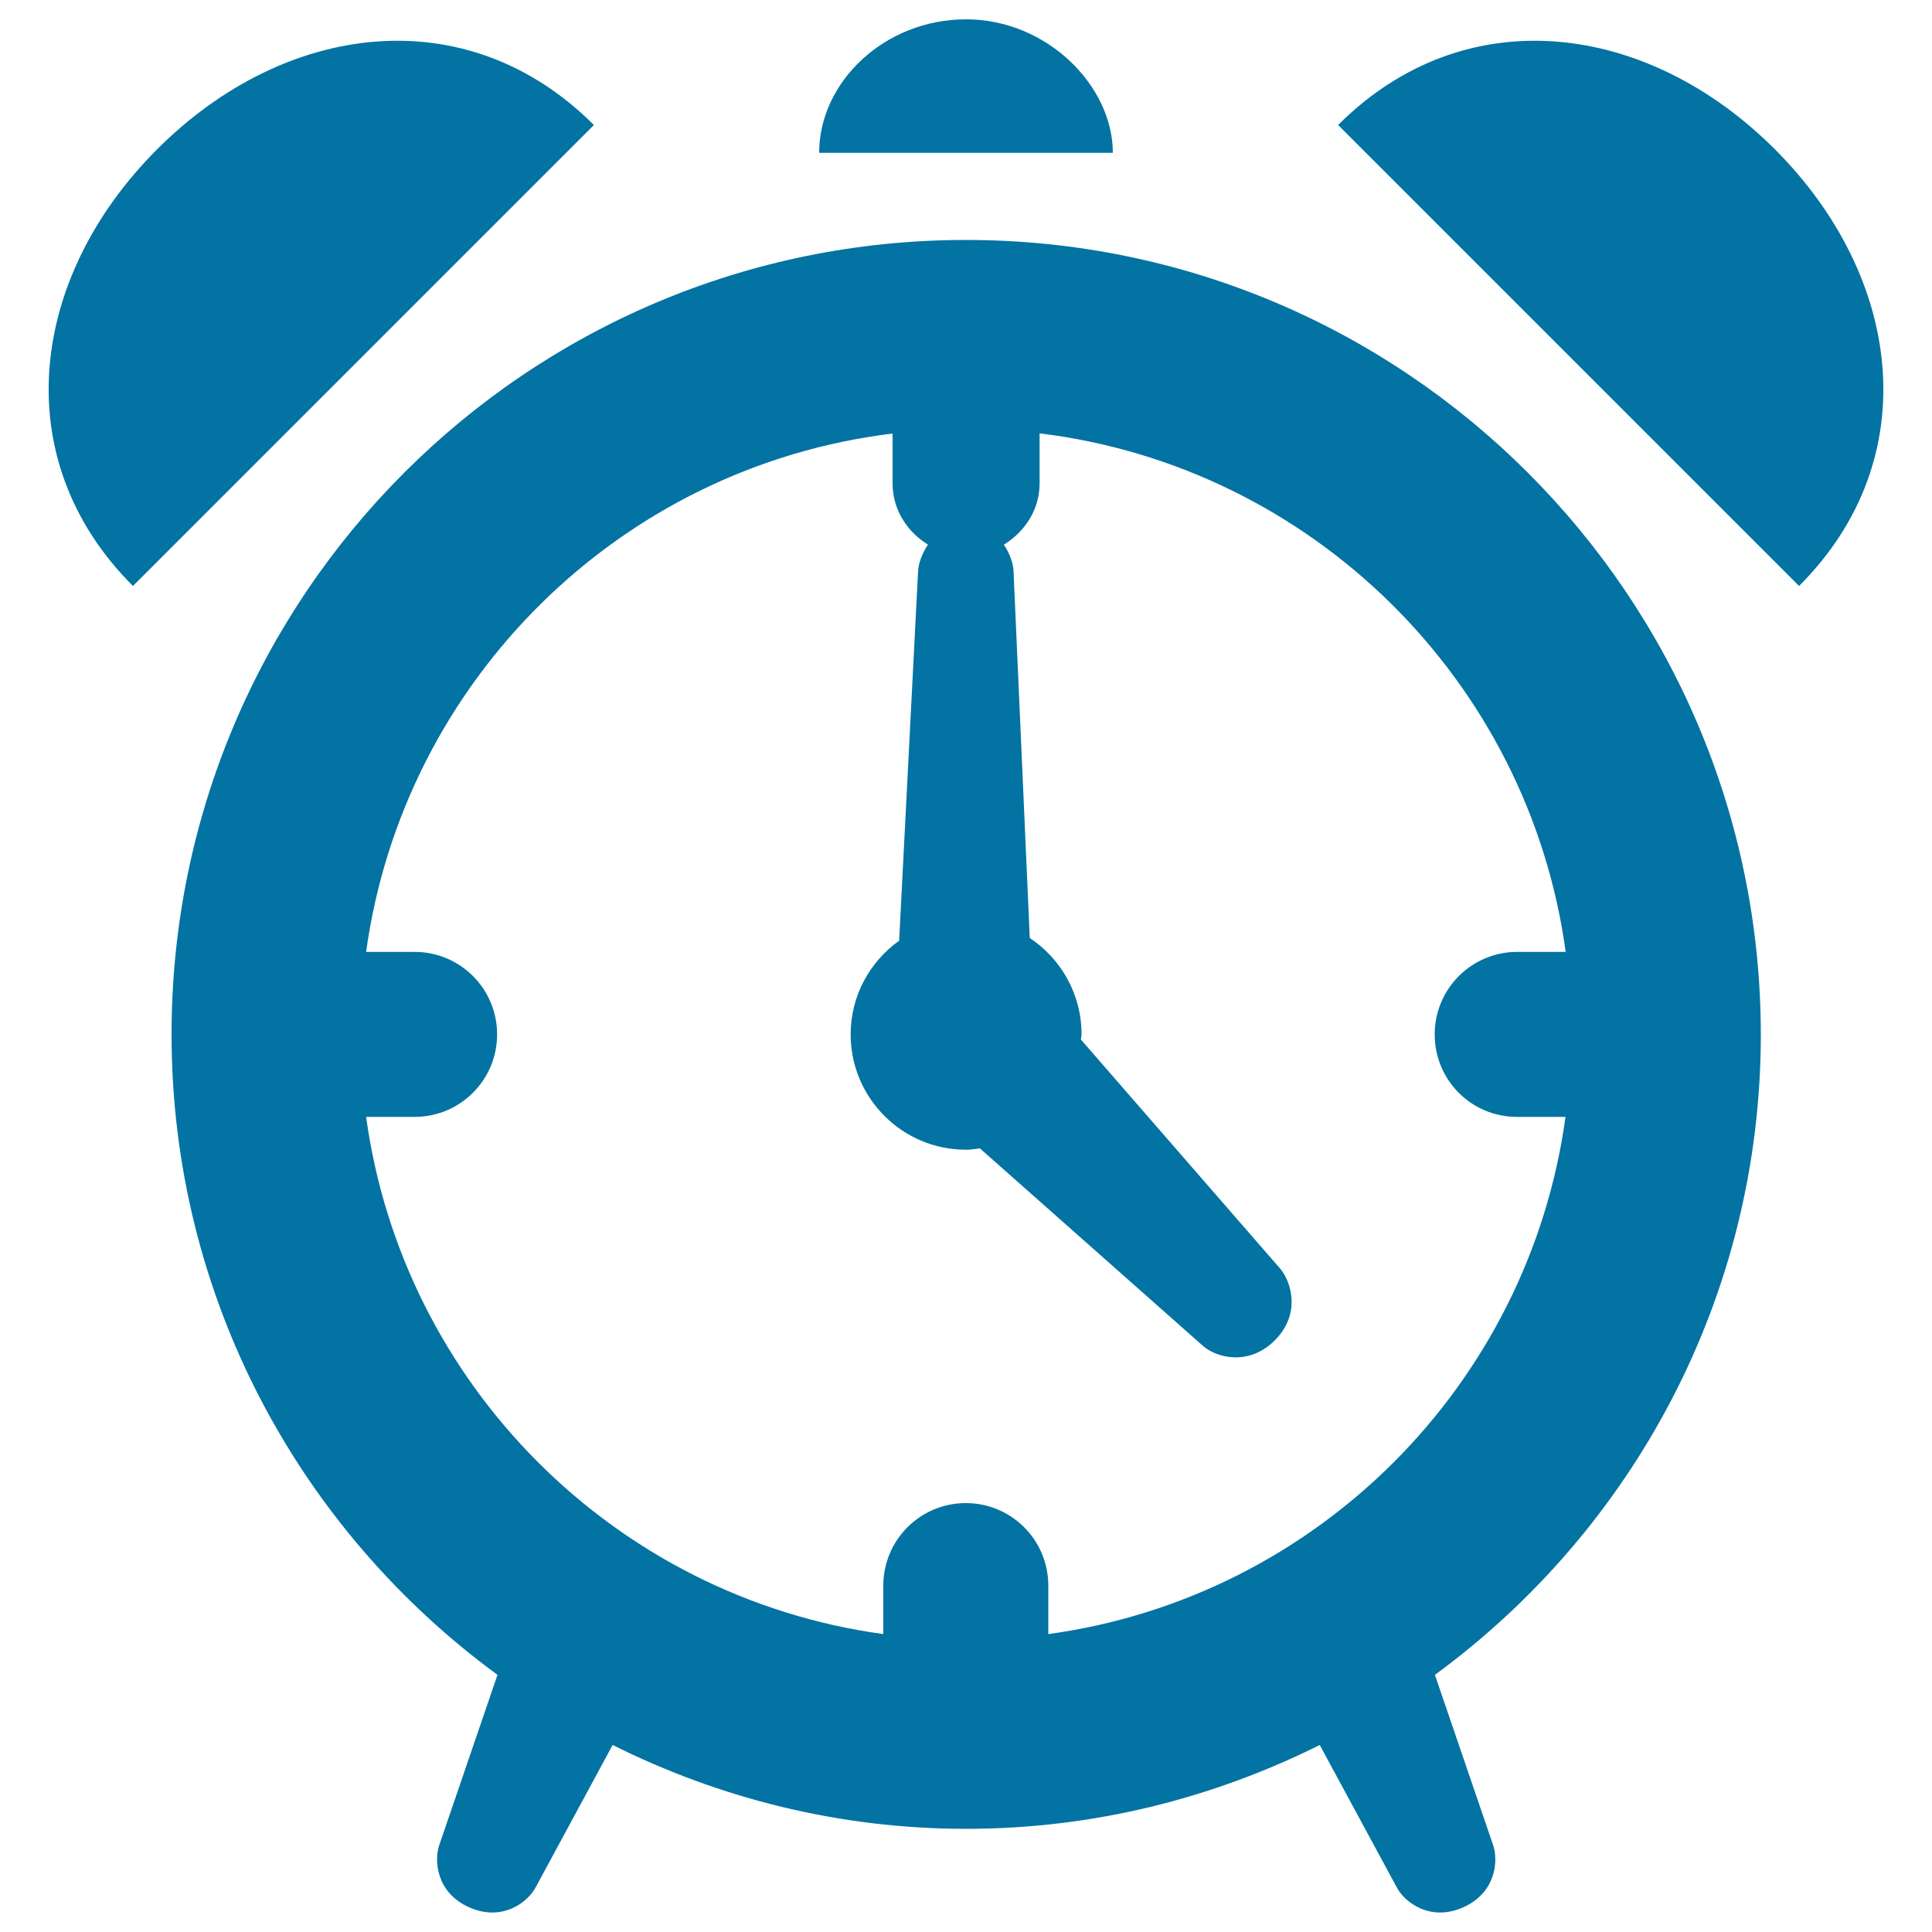 <svg xmlns="http://www.w3.org/2000/svg" viewBox="0 0 1000 1000" style="fill:#0273a2">
<title>Vintage Clock SVG icon</title>
<g><path d="M500,124.2c-227.1,0-411.2,184.1-411.2,411.2c0,136.3,66.6,256.7,168.7,331.5l-30.1,88c-2.8,7.9-1.7,24.8,15.6,32.4c17.3,7.6,30.6-3.1,34.4-10.7l39.7-73.4c55.1,27.5,117.1,43.4,183,43.4s127.8-15.9,183-43.4l39.7,73.4c3.8,7.6,17,18.3,34.4,10.7c17.3-7.6,18.4-24.5,15.6-32.4l-30.1-88c102.1-74.8,168.7-195.3,168.7-331.5C911.2,308.3,727.1,124.2,500,124.2z M785.2,578.1h25.1c-19,138.8-128.9,248.7-267.7,267.7v-25.1c0-23.6-19.1-42.7-42.7-42.7s-42.7,19.1-42.7,42.7v25.1c-138.7-19-248.6-128.9-267.7-267.7h25.1c23.6,0,42.7-19.1,42.7-42.7c0-23.6-19.1-42.7-42.7-42.7h-25.1C208.9,352.4,321,241.5,462,224.4v25.8c0,13.6,7.5,25,18.3,31.7c-3.1,4.6-4.9,9.8-5.1,13.7l-9.8,191.3c-15.1,10.8-25.1,28.4-25.1,48.5c0,33,26.8,59.7,59.7,59.7c2.5,0,4.8-0.4,7.2-0.7l115.3,102.1c6.5,5.9,23.4,11.1,37.3-2.7c13.9-13.9,8.4-30.7,2.7-37.3l-103-118.4c0-0.9,0.3-1.8,0.3-2.8c0-20.8-10.7-39.1-26.8-49.8l-8.4-190c-0.2-3.8-1.9-9-5-13.6c10.9-6.7,18.5-18.1,18.5-31.8v-25.8c140.9,17.2,253.1,128,272.3,268.4h-25.1c-23.6,0-42.7,19.1-42.7,42.7C742.6,559.1,761.6,578.1,785.2,578.1z M576,79.1H424c0-36.8,34-69.1,76-69.1C542,10,576,44.5,576,79.1z M931.2,303.3L692.6,64.7c65.9-65.9,160.2-53.4,226.1,12.6C984.6,143.2,997.1,237.4,931.2,303.3z M307.4,64.7L68.8,303.3c-65.9-65.9-53.4-160.1,12.5-226C147.2,11.3,241.5-1.2,307.4,64.7z"/></g>
</svg>